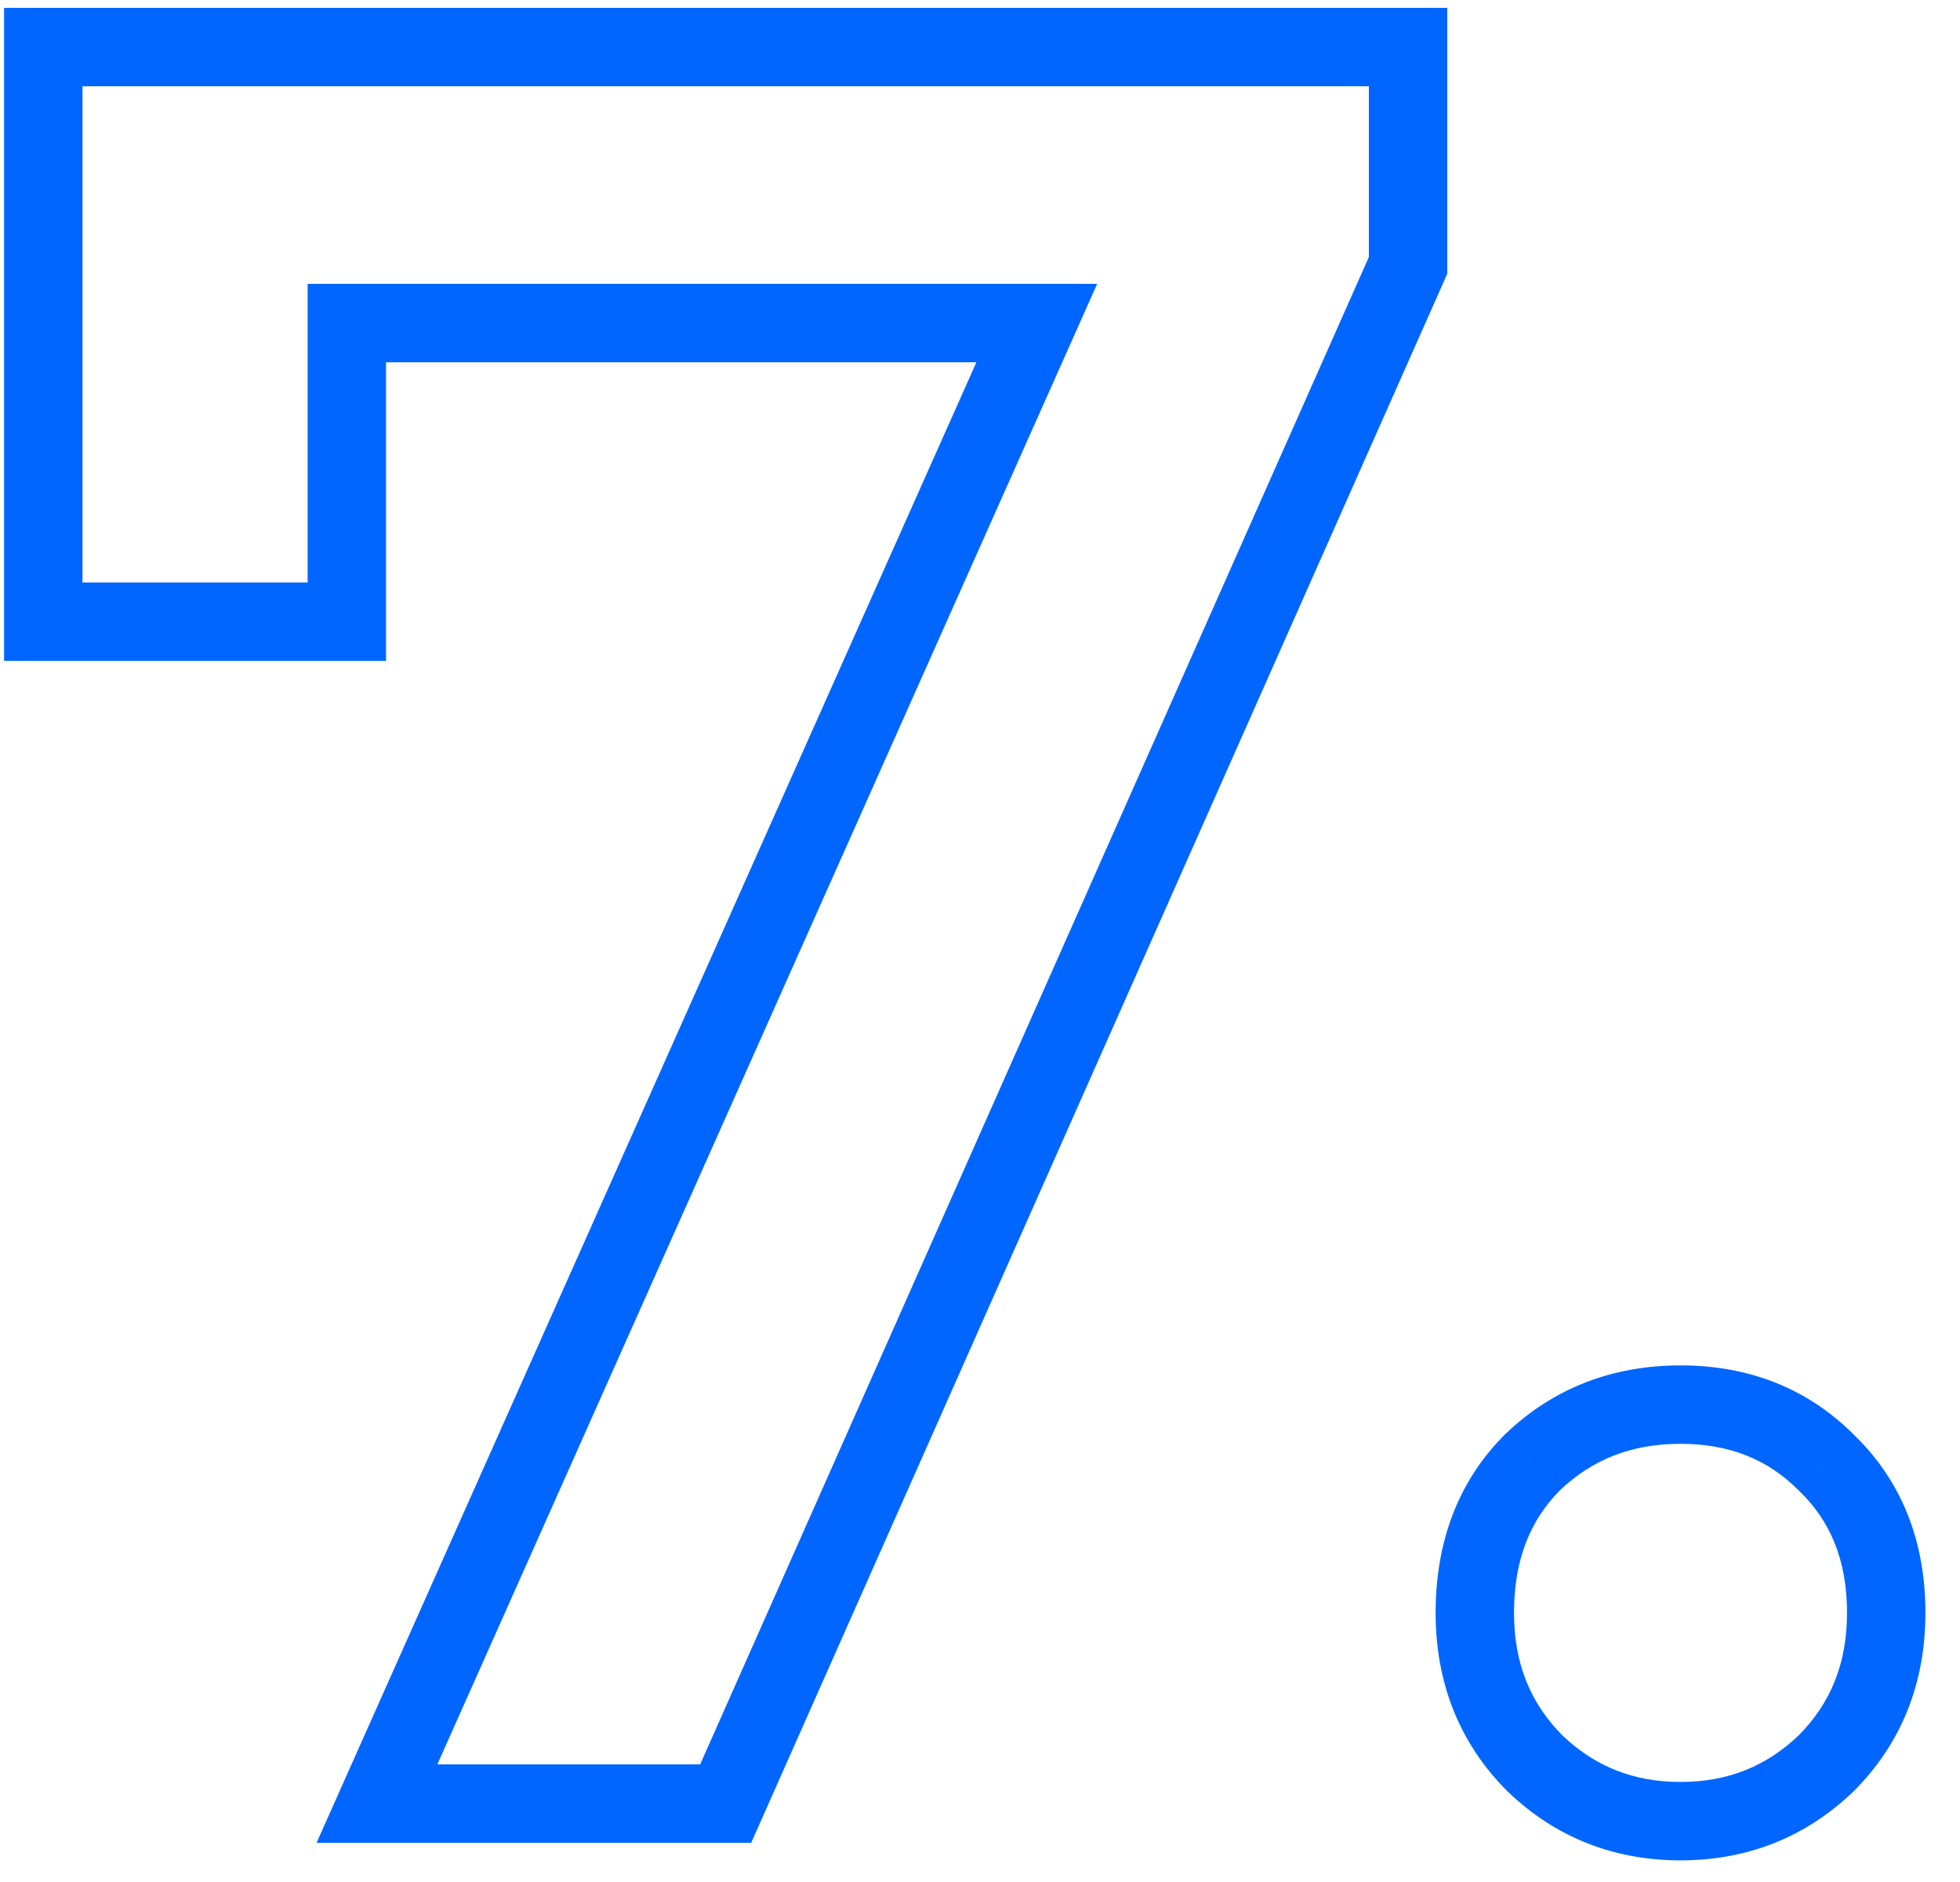 <?xml version="1.0" encoding="UTF-8"?> <svg xmlns="http://www.w3.org/2000/svg" width="50" height="48" viewBox="0 0 50 48" fill="none"> <path d="M35.92 1.2H36.92V0.2H35.92V1.2ZM35.92 6.768L36.835 7.174L36.92 6.98V6.768H35.92ZM18.512 46V47H19.163L19.427 46.406L18.512 46ZM9.617 46L8.703 45.593L8.076 47H9.617V46ZM26.448 8.24L27.362 8.647L27.989 7.24H26.448V8.24ZM8.848 8.24V7.24H7.848V8.24H8.848ZM8.848 15.856V16.856H9.848V15.856H8.848ZM1.105 15.856H0.104V16.856H1.105V15.856ZM1.105 1.2V0.2H0.104V1.2H1.105ZM34.92 1.2V6.768H36.92V1.2H34.92ZM35.006 6.362L17.598 45.594L19.427 46.406L36.835 7.174L35.006 6.362ZM18.512 45H9.617V47H18.512V45ZM10.53 46.407L27.362 8.647L25.535 7.833L8.703 45.593L10.53 46.407ZM26.448 7.24H8.848V9.24H26.448V7.24ZM7.848 8.24V15.856H9.848V8.24H7.848ZM8.848 14.856H1.105V16.856H8.848V14.856ZM2.104 15.856V1.2H0.104V15.856H2.104ZM1.105 2.2H35.92V0.2H1.105V2.2ZM39.158 44.976L38.451 45.683L38.459 45.691L38.467 45.698L39.158 44.976ZM39.094 37.296L38.403 36.574L38.395 36.581L38.387 36.589L39.094 37.296ZM46.583 37.296L45.875 38.003L45.883 38.011L45.891 38.018L46.583 37.296ZM46.583 44.976L47.274 45.698L47.282 45.691L47.29 45.683L46.583 44.976ZM42.87 45.448C41.671 45.448 40.684 45.053 39.85 44.254L38.467 45.698C39.681 46.862 41.169 47.448 42.87 47.448V45.448ZM39.866 44.269C39.041 43.445 38.623 42.425 38.623 41.136H36.623C36.623 42.919 37.228 44.459 38.451 45.683L39.866 44.269ZM38.623 41.136C38.623 39.783 39.034 38.771 39.802 38.003L38.387 36.589C37.192 37.784 36.623 39.332 36.623 41.136H38.623ZM39.786 38.018C40.614 37.225 41.62 36.824 42.87 36.824V34.824C41.134 34.824 39.623 35.404 38.403 36.574L39.786 38.018ZM42.87 36.824C44.121 36.824 45.097 37.224 45.875 38.003L47.29 36.589C46.105 35.405 44.607 34.824 42.87 34.824V36.824ZM45.891 38.018C46.694 38.788 47.118 39.796 47.118 41.136H49.118C49.118 39.319 48.519 37.766 47.274 36.574L45.891 38.018ZM47.118 41.136C47.118 42.425 46.7 43.445 45.875 44.269L47.29 45.683C48.513 44.459 49.118 42.919 49.118 41.136H47.118ZM45.891 44.254C45.057 45.053 44.07 45.448 42.87 45.448V47.448C44.572 47.448 46.06 46.862 47.274 45.698L45.891 44.254Z" fill="#0066FF"></path> </svg> 